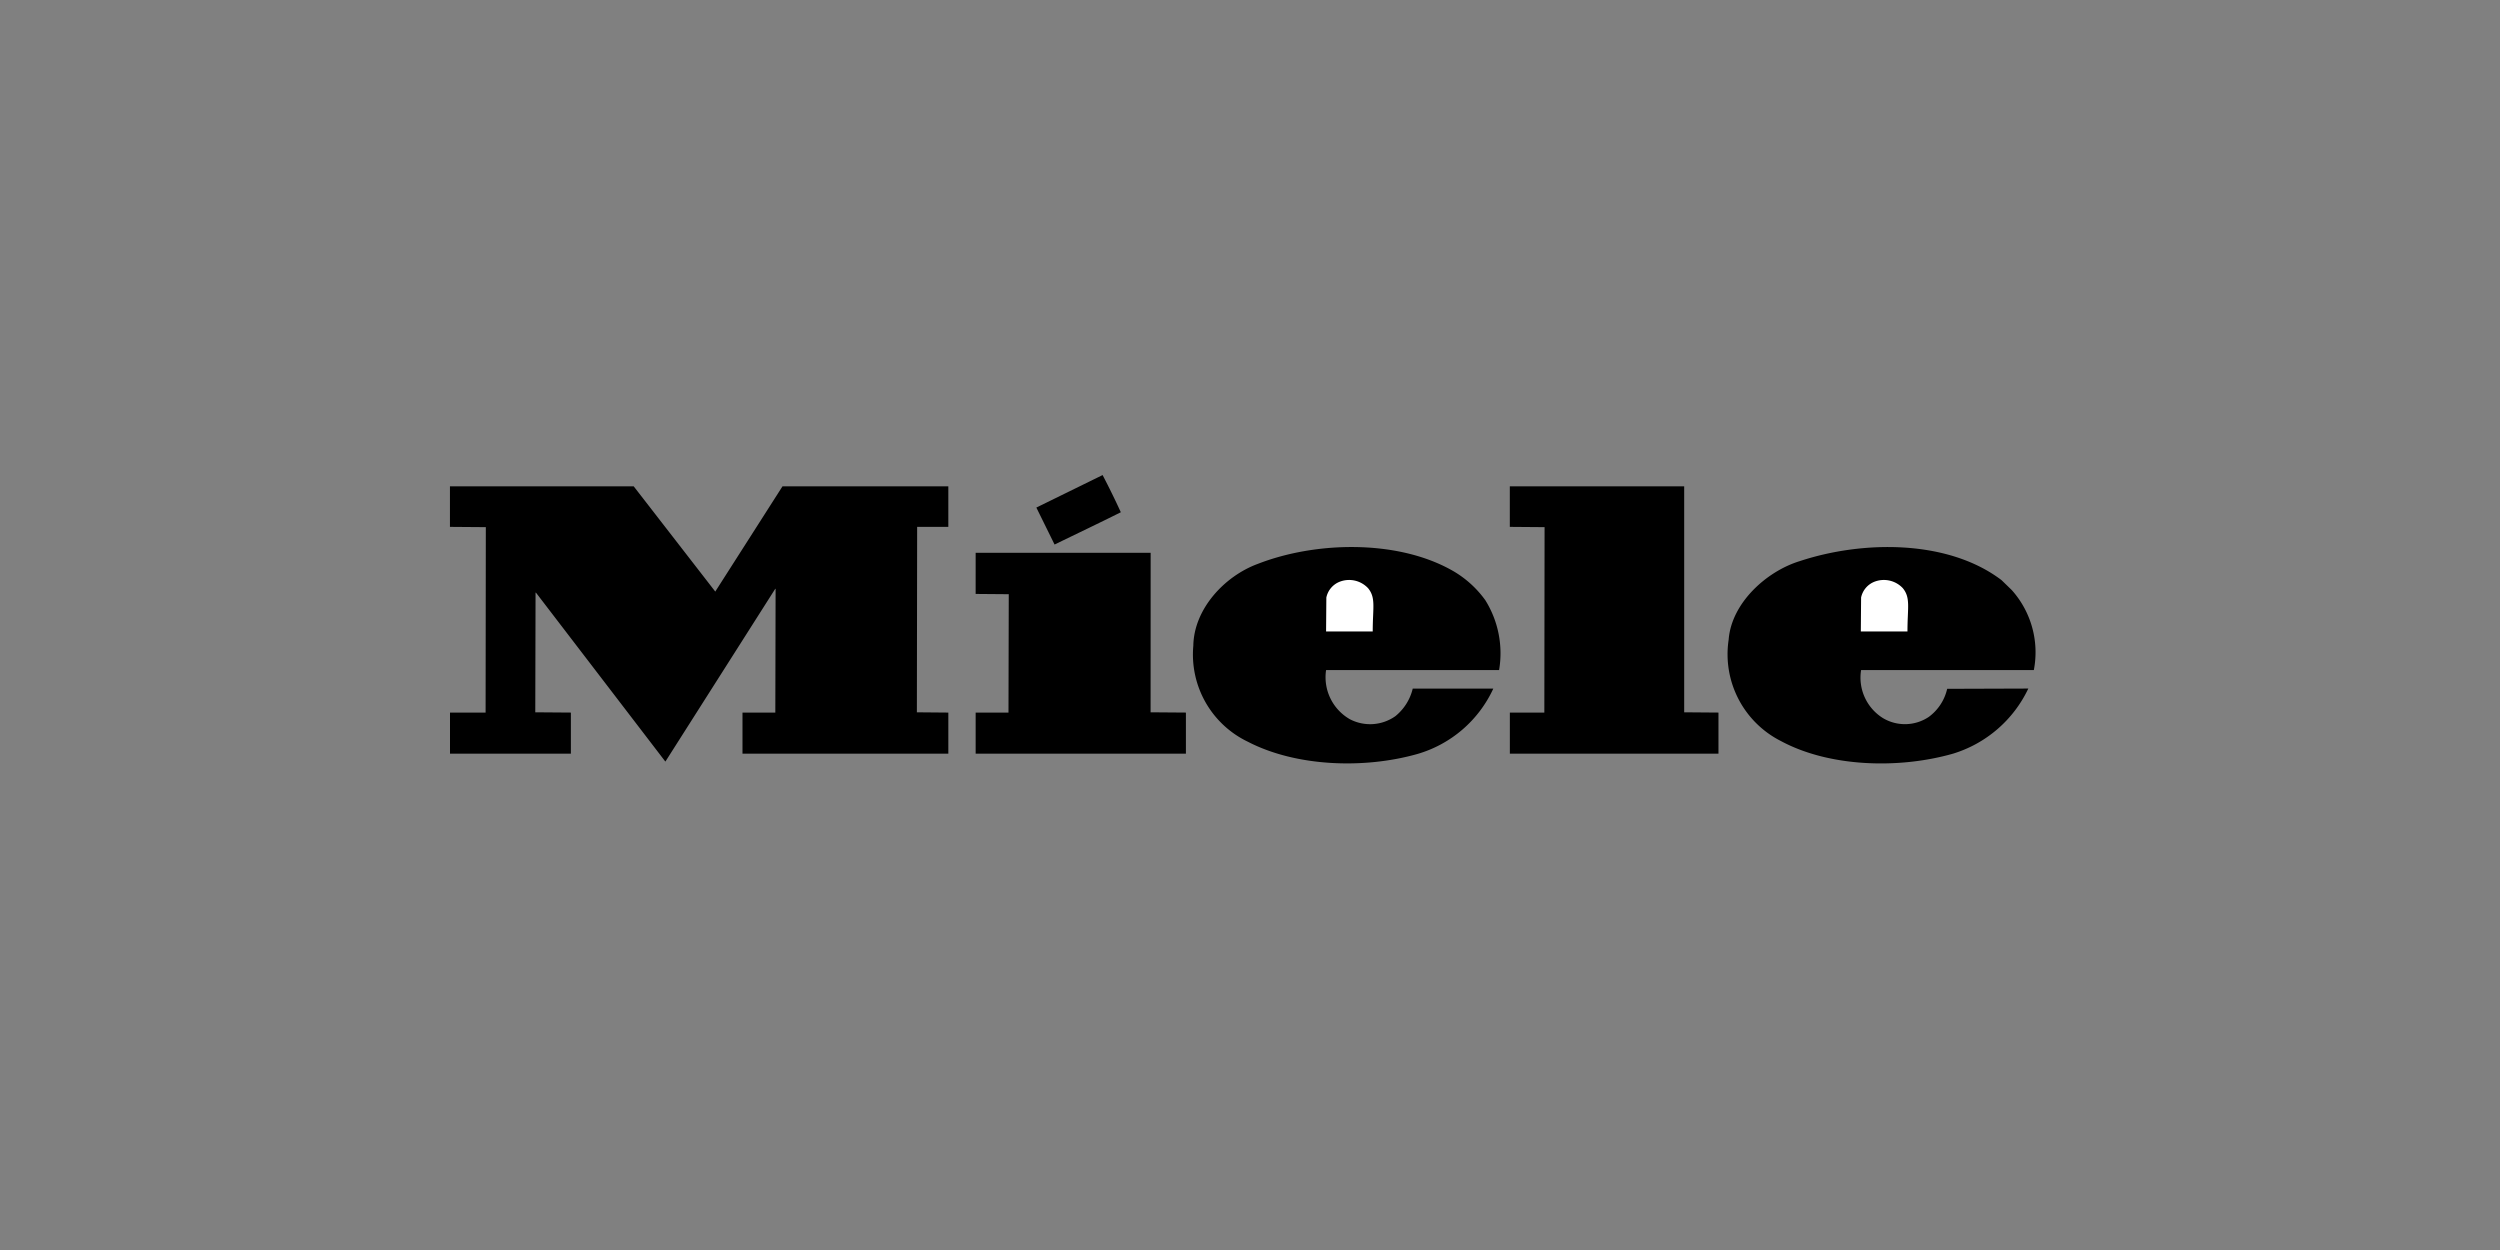 <svg xmlns="http://www.w3.org/2000/svg" width="200" height="100" viewBox="0 0 200 100">
  <rect x="0" y="0" width="200" height="100" fill="#808080" stroke="none"/>
  <g id="Group_3013" data-name="Group 3013" transform="translate(2364 -5936)">
    <rect id="Rectangle_413" data-name="Rectangle 413" width="200" height="100" transform="translate(-2364 5936)" fill="rgba(255,255,255,0)" opacity="0"/>
    <g id="miele-1" transform="translate(-2328 5974)">
      <path id="Path_234" data-name="Path 234" d="M56.5,82.335c-1.766.883-3.531,1.722-5.3,2.583L49.742,81.96l5.3-2.6Q55.808,80.825,56.5,82.335ZM24.048,88.671v.022l5.386-8.432H42.7v3.245H40.206l-.022,14.834,2.517.022v3.289H26.233V98.361H28.86l.022-9.889-.022-.022-8.786,13.818h-.022L9.722,88.781l-.044-.022-.022,9.58,2.848.022v3.289H2.834V98.361H5.682L5.7,83.527l-2.87-.022V80.261h14.7Zm77.525,9.668,2.738.022v3.289H87.622V98.361h2.759L90.4,83.527l-2.781-.022V80.261h13.95V98.339ZM85.635,89.333a8.022,8.022,0,0,1,1.126,5.629H72.921a3.868,3.868,0,0,0,1.9,3.929,3.5,3.5,0,0,0,3.642-.242,4.04,4.04,0,0,0,1.39-2.208H86.3a9.653,9.653,0,0,1-6.07,5.232c-4.282,1.214-9.713,1.015-13.553-.972A7.732,7.732,0,0,1,62.3,93.02c.044-2.959,2.517-5.586,5.165-6.557,4.591-1.788,11.015-1.943,15.385.442a8.31,8.31,0,0,1,2.781,2.428Zm42.14-.773a7.468,7.468,0,0,1,1.766,6.4H115.722a3.809,3.809,0,0,0,1.743,3.84,3.431,3.431,0,0,0,3.664-.087,3.847,3.847,0,0,0,1.479-2.252l6.491-.022a9.848,9.848,0,0,1-6.026,5.21c-4.328,1.236-9.89,1.082-13.774-1.015a7.778,7.778,0,0,1-4.173-8.1c.221-2.936,3.024-5.475,5.695-6.291,5.011-1.656,11.832-1.744,16.136,1.523ZM58.881,98.339l2.826.022v3.289H44.886V98.361h2.627l.022-9.469-2.649-.022V85.581h14Z" transform="translate(-2.834 -79.355)" fill-rule="evenodd"/>
      <path id="Path_235" data-name="Path 235" d="M152.374,92.4c.639.777.375,1.549.375,3.466h-3.731l.022-2.716a1.74,1.74,0,0,1,1.059-1.258A2.08,2.08,0,0,1,152.374,92.4Zm-42.78,0c.641.777.376,1.549.376,3.466h-3.731l.021-2.716a1.739,1.739,0,0,1,1.06-1.258A2.078,2.078,0,0,1,109.593,92.4Z" transform="translate(-36.152 -83.35)" fill="#fff" fill-rule="evenodd"/>
    </g>
  </g>
</svg>
